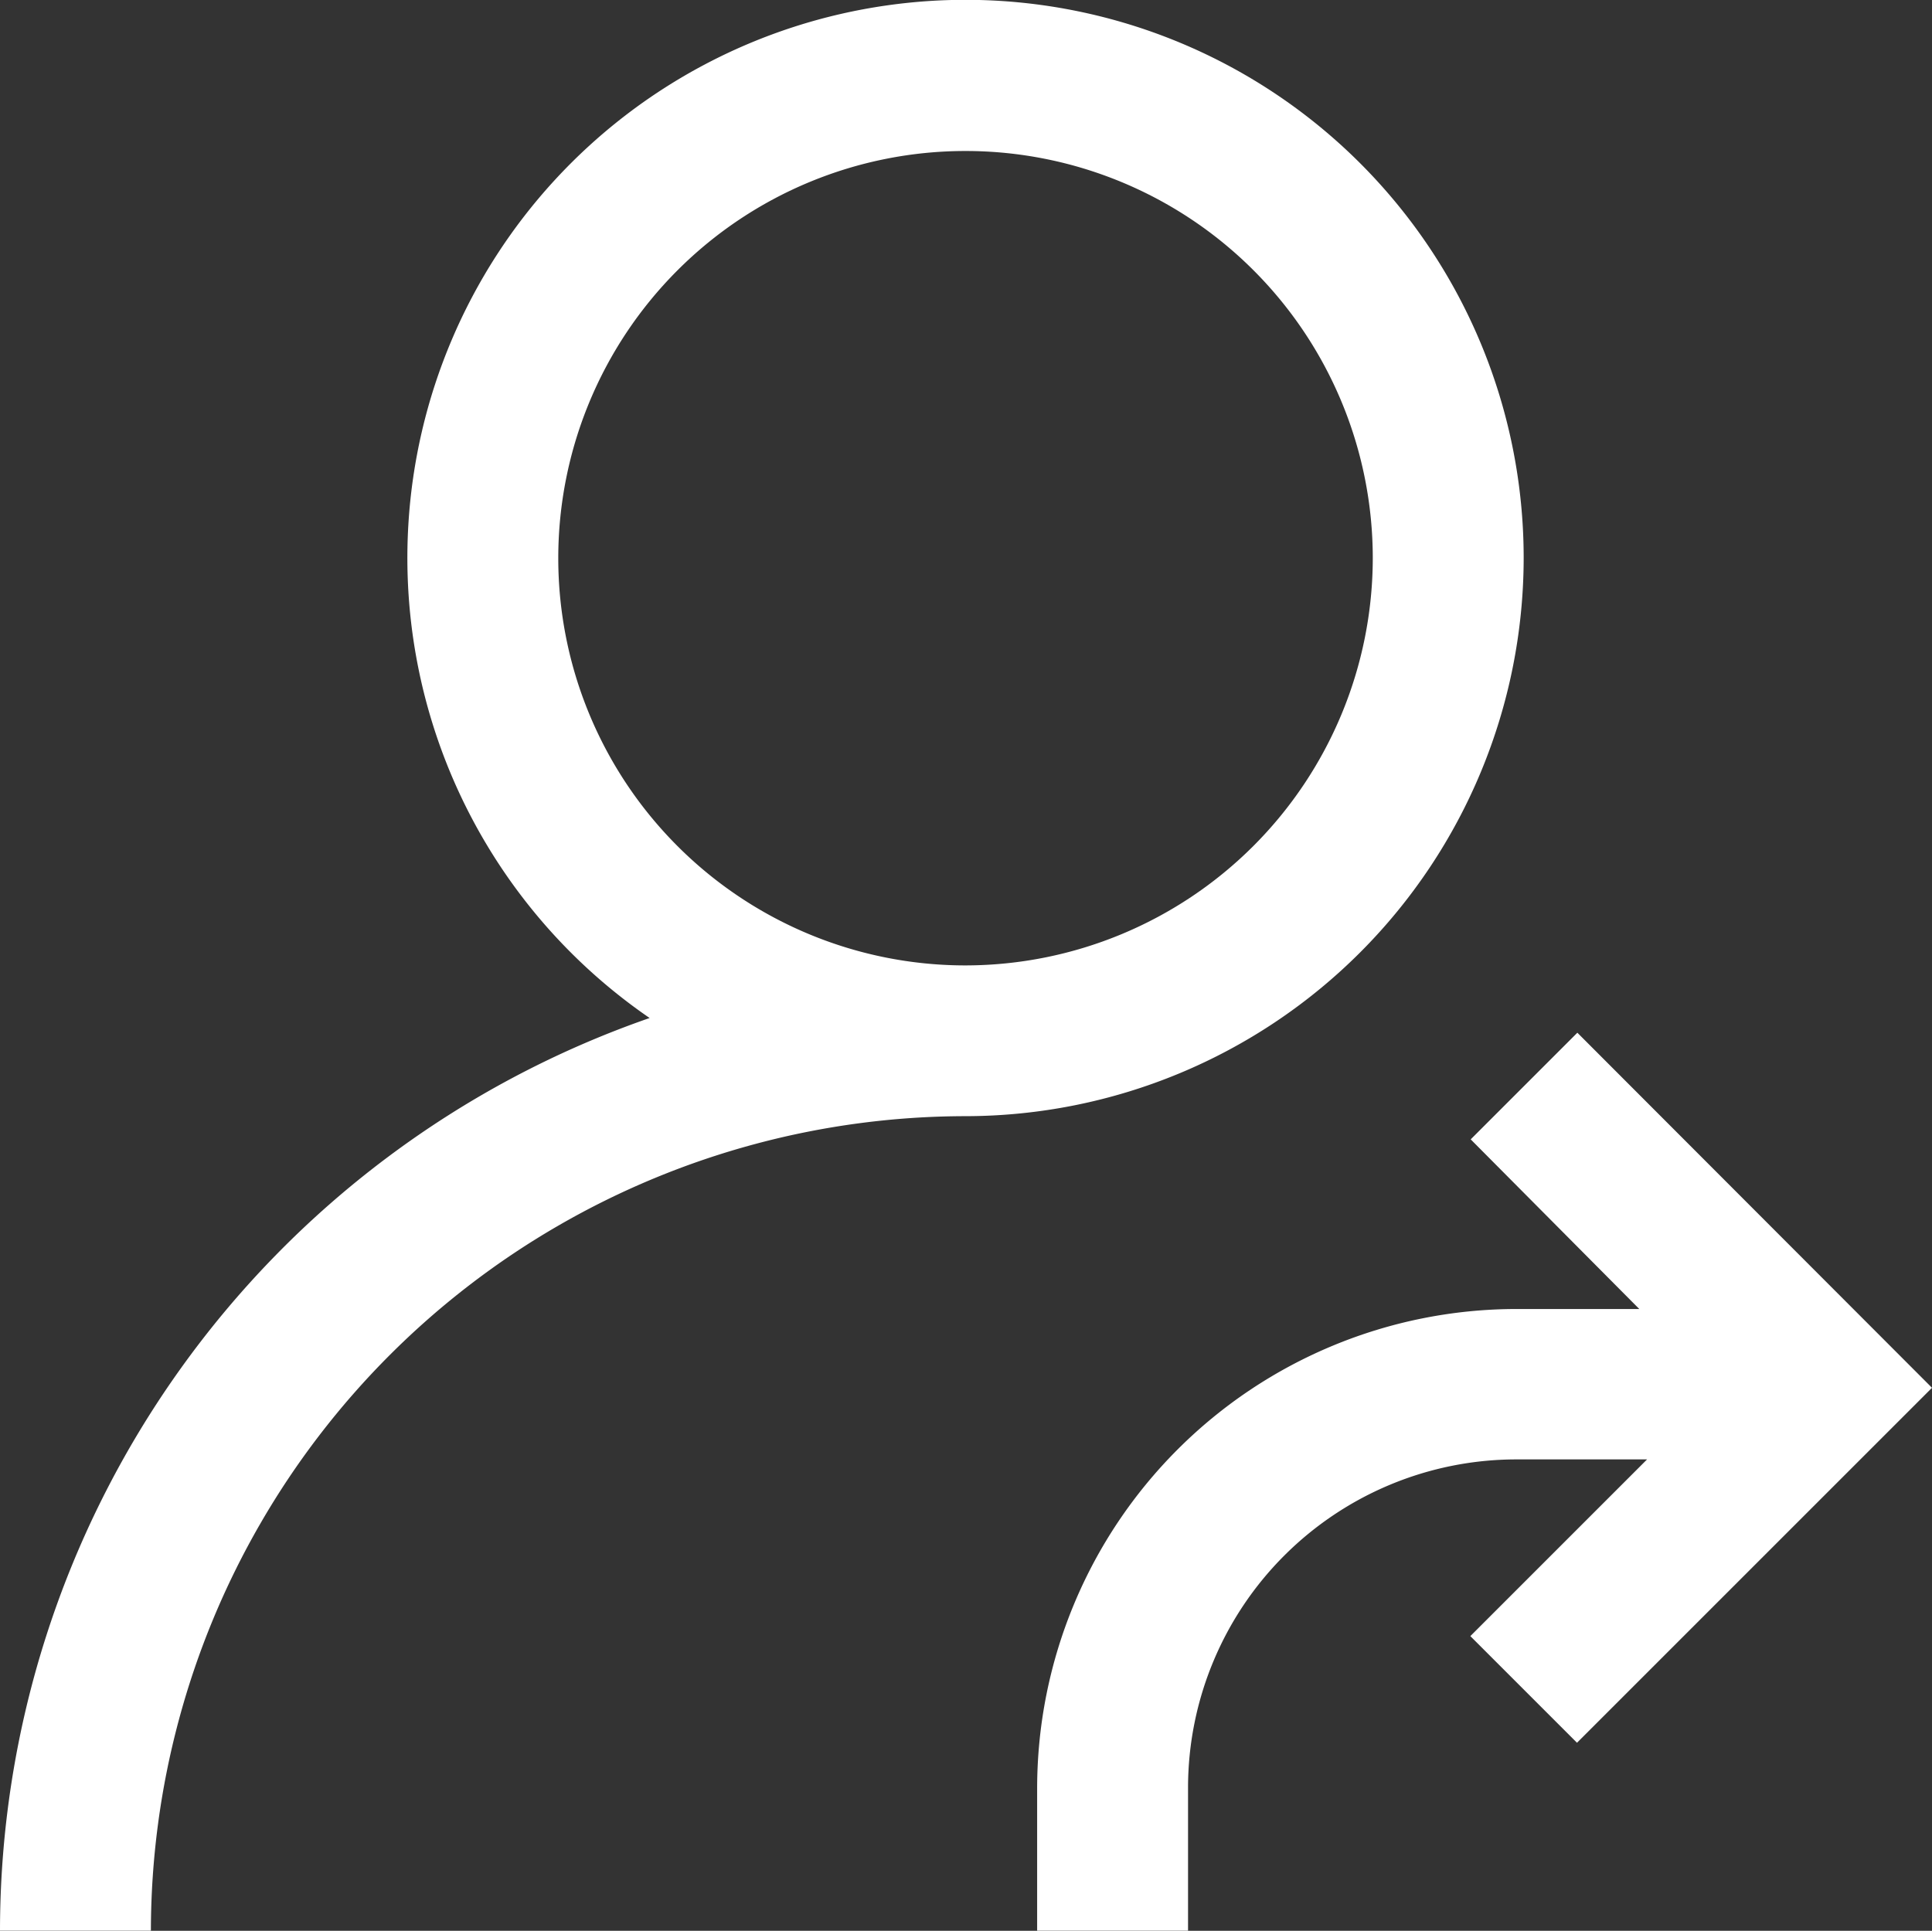 <svg xmlns="http://www.w3.org/2000/svg" width="16.158" height="16.15" viewBox="0 0 16.158 16.15">
  <rect x="0" y="0" width="16.158" height="16.15" fill="#333333" stroke="none"/>
  <path id="아이콘_회원가입" d="M12.743,4.668A4.668,4.668,0,1,0,5.433,8.515,8.087,8.087,0,0,0,0,16.149H1.262A6.821,6.821,0,0,1,8.075,9.336,4.673,4.673,0,0,0,12.743,4.668ZM8.075,8.075a3.406,3.406,0,1,1,3.406-3.406A3.41,3.41,0,0,1,8.075,8.075Zm8.083,3.533-2.969,2.969-.892-.892,1.478-1.478H12.68a2.747,2.747,0,0,0-2.744,2.742v1.2H8.674v-1.2a4.011,4.011,0,0,1,4.005-4h1.031L12.3,9.53l.892-.892Zm0,0" fill="#fff"/>
</svg>
